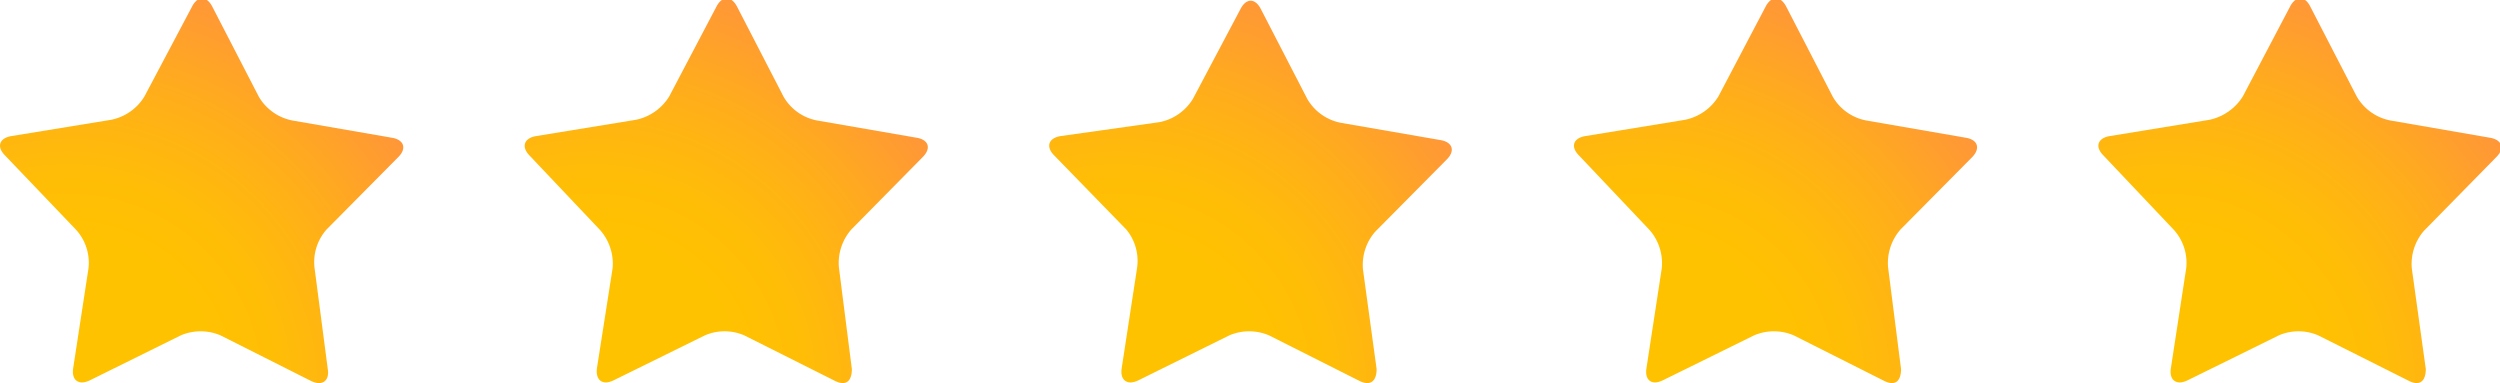 <svg id="Layer_1" data-name="Layer 1" xmlns="http://www.w3.org/2000/svg" xmlns:xlink="http://www.w3.org/1999/xlink" viewBox="0 0 75.13 11.52"><defs><style>.cls-1{fill:url(#radial-gradient);}.cls-2{fill:url(#radial-gradient-2);}.cls-3{fill:url(#radial-gradient-3);}.cls-4{fill:url(#radial-gradient-4);}.cls-5{fill:url(#radial-gradient-5);}</style><radialGradient id="radial-gradient" cx="64.2" cy="40.98" r="12.62" gradientUnits="userSpaceOnUse"><stop offset="0.35" stop-color="#ffc200"/><stop offset="0.51" stop-color="#ffbd07"/><stop offset="0.72" stop-color="#ffaf19"/><stop offset="0.98" stop-color="#ff9737"/><stop offset="1" stop-color="#ff953a"/></radialGradient><radialGradient id="radial-gradient-2" cx="79.96" cy="40.98" r="12.62" xlink:href="#radial-gradient"/><radialGradient id="radial-gradient-3" cx="95.73" cy="40.98" r="12.62" xlink:href="#radial-gradient"/><radialGradient id="radial-gradient-4" cx="111.49" cy="40.98" r="12.62" xlink:href="#radial-gradient"/><radialGradient id="radial-gradient-5" cx="127.26" cy="40.98" r="12.62" xlink:href="#radial-gradient"/></defs><path class="cls-1" d="M72,40.42c.06.36-.17.52-.5.36l-2.72-1.37a1.52,1.52,0,0,0-1.2,0l-2.73,1.35c-.33.16-.56,0-.5-.37l.46-3a1.48,1.48,0,0,0-.36-1.14L62.3,34c-.26-.26-.17-.52.19-.58l3-.49a1.52,1.52,0,0,0,1-.7l1.43-2.7c.17-.33.44-.33.61,0l1.4,2.71a1.5,1.5,0,0,0,1,.71l3,.52c.36.06.45.32.19.58l-2.15,2.17a1.48,1.48,0,0,0-.37,1.14Z" transform="translate(-62.15 -29.33)"/><path class="cls-2" d="M87.75,40.42c0,.36-.17.52-.5.36l-2.73-1.37a1.49,1.49,0,0,0-1.19,0l-2.74,1.35c-.33.16-.55,0-.5-.37l.47-3a1.53,1.53,0,0,0-.37-1.14L78.06,34c-.25-.26-.16-.52.2-.58l3-.49a1.54,1.54,0,0,0,1-.7l1.42-2.7c.17-.33.45-.33.62,0l1.4,2.71a1.48,1.48,0,0,0,1,.71l3,.52c.36.06.44.32.18.58l-2.14,2.17a1.53,1.53,0,0,0-.38,1.14Z" transform="translate(-62.15 -29.33)"/><path class="cls-3" d="M103.52,40.42c0,.36-.18.52-.51.36l-2.72-1.37a1.52,1.52,0,0,0-1.2,0l-2.73,1.35c-.33.16-.56,0-.5-.37l.46-3A1.48,1.48,0,0,0,96,36.23L93.83,34c-.26-.26-.17-.52.19-.58L97,33a1.52,1.52,0,0,0,1-.7l1.43-2.7c.17-.33.44-.33.61,0l1.4,2.71a1.5,1.5,0,0,0,1,.71l3,.52c.36.06.45.32.19.58l-2.15,2.17a1.52,1.52,0,0,0-.37,1.14Z" transform="translate(-62.15 -29.33)"/><path class="cls-4" d="M119.28,40.42c0,.36-.17.52-.5.36l-2.72-1.37a1.52,1.52,0,0,0-1.2,0l-2.74,1.35c-.33.16-.55,0-.49-.37l.46-3a1.52,1.52,0,0,0-.36-1.14L109.6,34c-.26-.26-.17-.52.19-.58l3-.49a1.54,1.54,0,0,0,1-.7l1.42-2.7c.17-.33.45-.33.62,0l1.4,2.71a1.48,1.48,0,0,0,1,.71l3,.52c.36.06.44.32.19.58l-2.15,2.17a1.53,1.53,0,0,0-.38,1.14Z" transform="translate(-62.15 -29.33)"/><path class="cls-5" d="M135.05,40.42c0,.36-.18.52-.5.36l-2.73-1.37a1.49,1.49,0,0,0-1.19,0l-2.74,1.35c-.33.16-.56,0-.5-.37l.46-3a1.48,1.48,0,0,0-.36-1.14L125.36,34c-.26-.26-.17-.52.19-.58l3-.49a1.57,1.57,0,0,0,1-.7l1.42-2.7c.17-.33.45-.33.61,0l1.4,2.71a1.5,1.5,0,0,0,1,.71l3,.52c.36.06.45.32.19.58L135,36.26a1.52,1.52,0,0,0-.37,1.14Z" transform="translate(-62.15 -29.33)"/></svg>